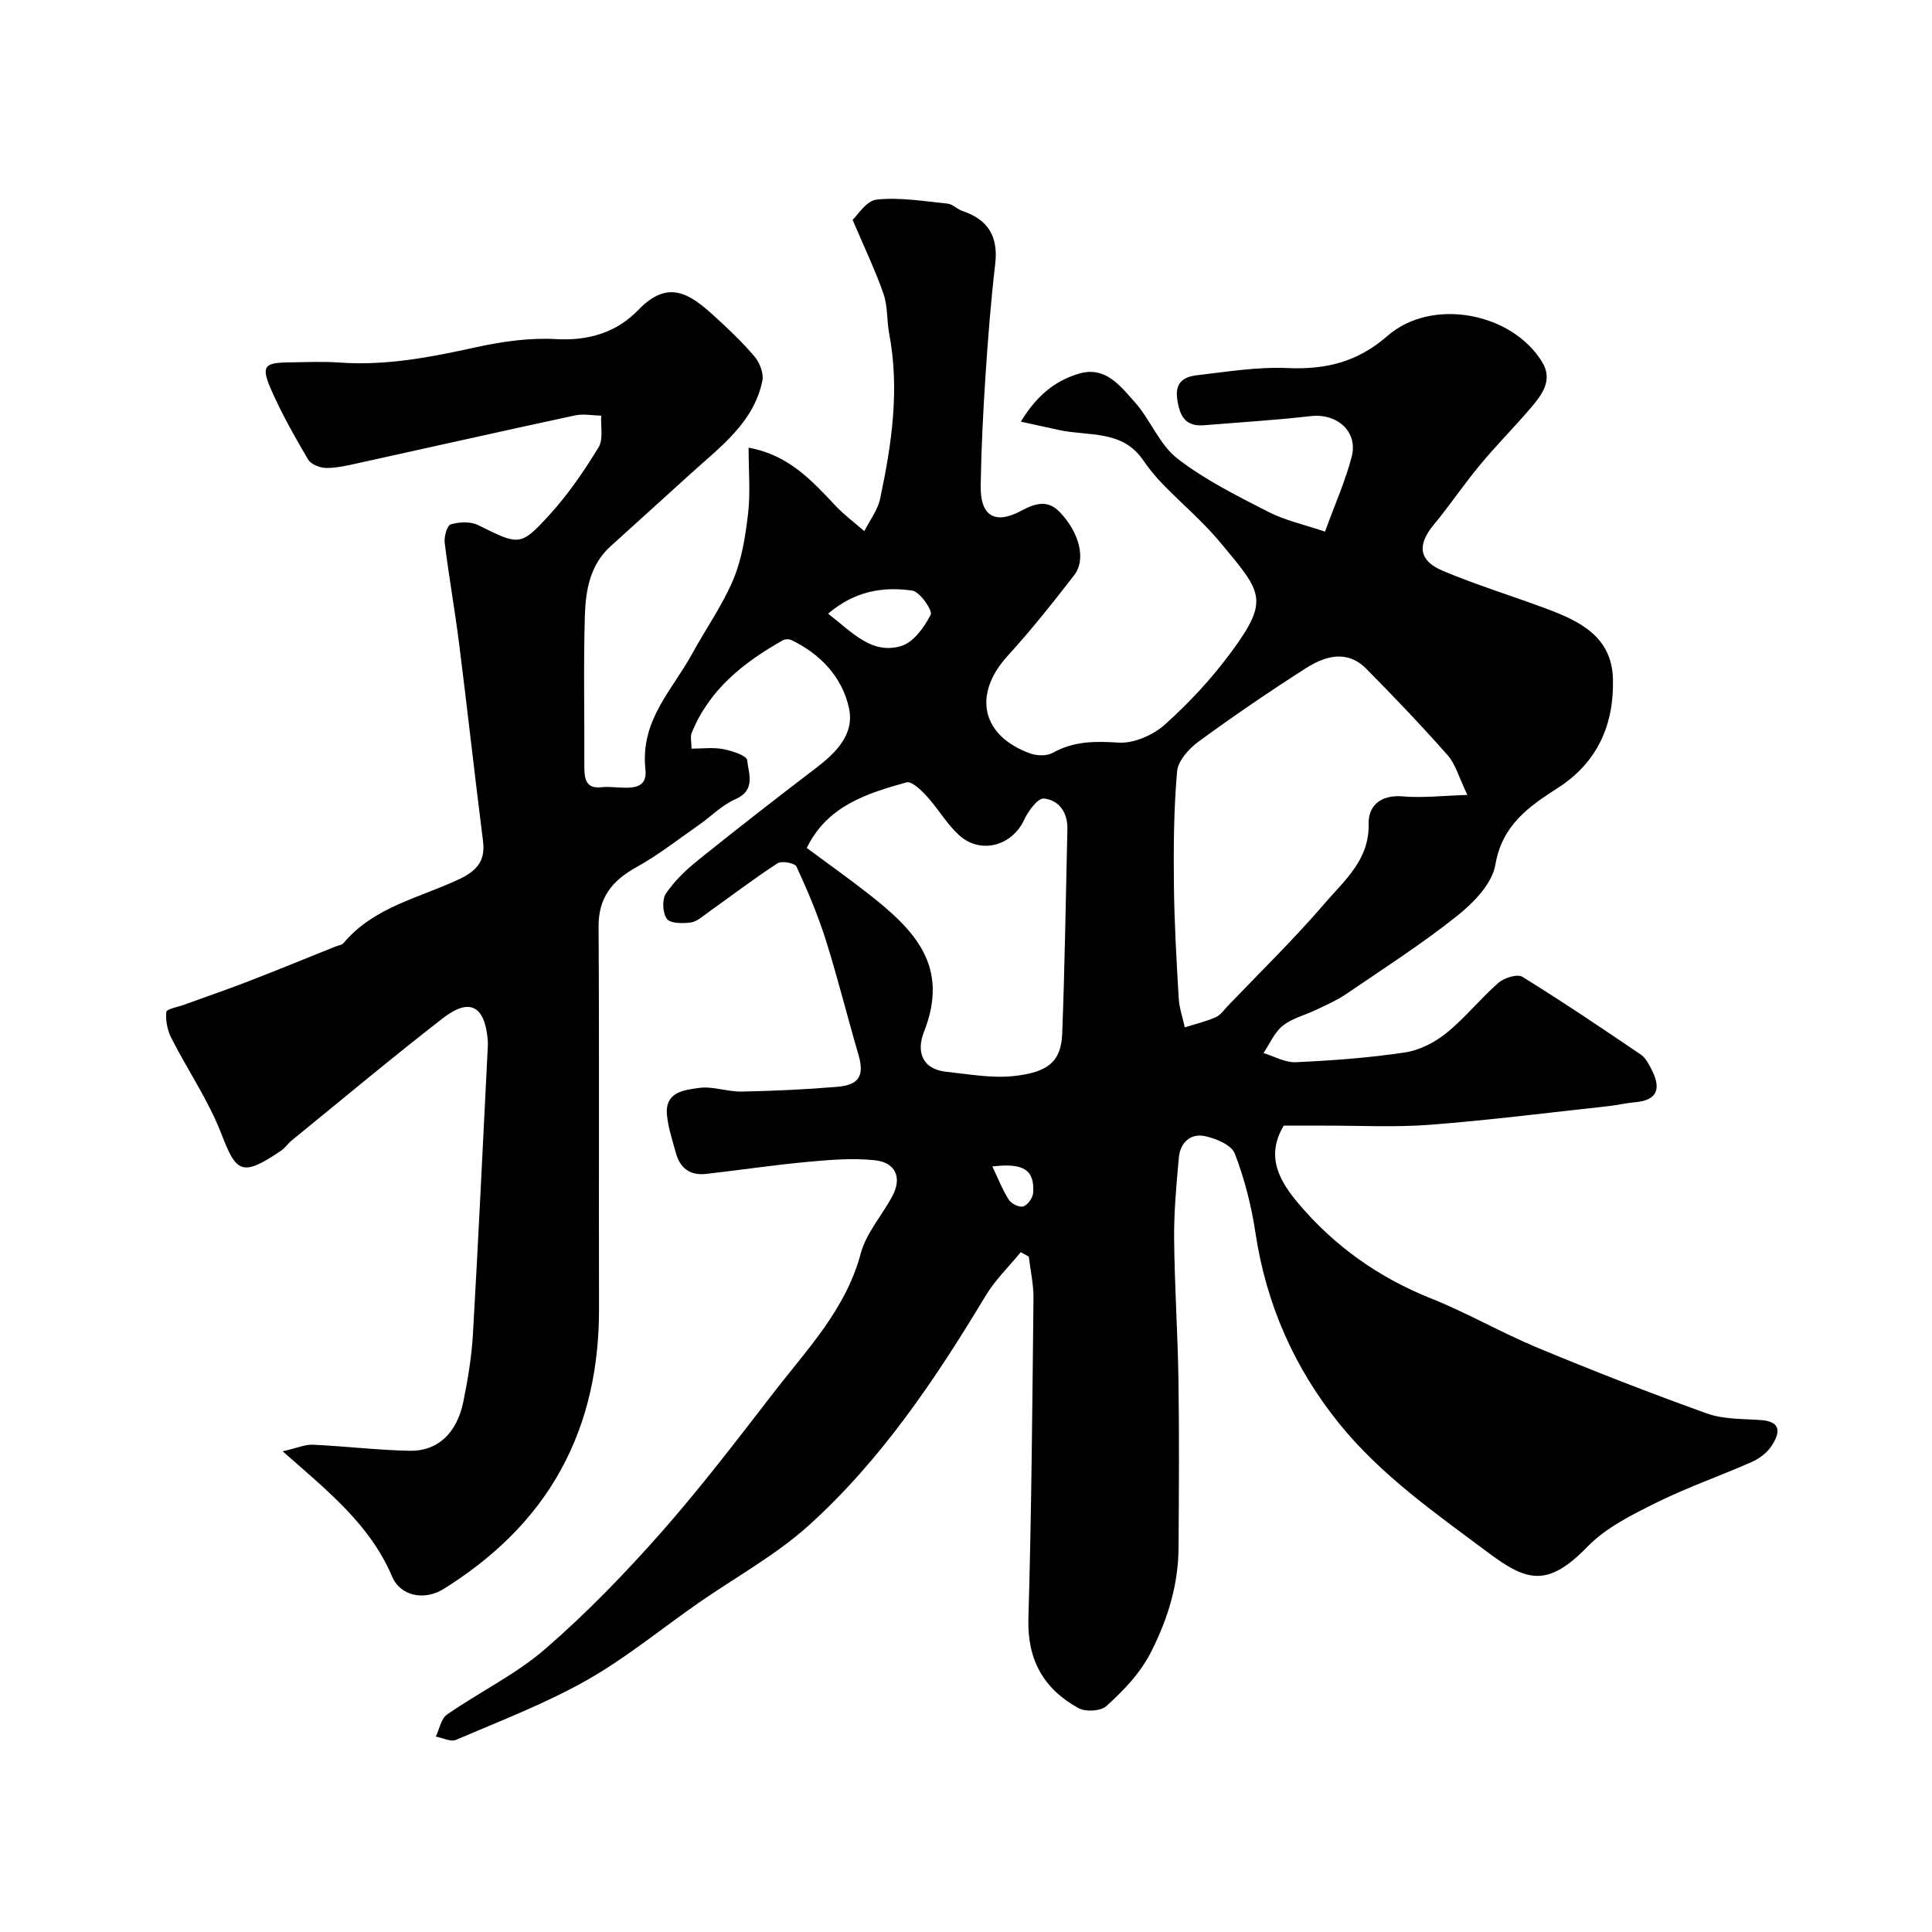 <svg enable-background="new 0 0 400 400" viewBox="0 0 400 400" xmlns="http://www.w3.org/2000/svg"><path d="m143.17 155c2.27 0 4.46-.3 6.53.09 1.83.35 4.89 1.33 4.99 2.28.28 2.75 1.87 6.22-2.44 8.1-2.77 1.21-5.03 3.57-7.57 5.34-4.25 2.96-8.36 6.2-12.88 8.71-5.02 2.79-7.91 6.25-7.87 12.34.16 26.33.02 52.66.09 78.99.03 11.83-2.22 23.15-7.92 33.51-5.74 10.42-14.26 18.39-24.31 24.65-3.77 2.35-8.82 1.61-10.63-2.64-4.52-10.64-13.1-17.51-22.64-25.89 2.99-.68 4.64-1.44 6.26-1.37 6.7.31 13.37 1.13 20.07 1.26 5.78.11 9.76-3.68 11.08-10.17.94-4.63 1.72-9.34 1.99-14.05 1.14-19.79 2.07-39.6 3.07-59.4.03-.5.04-1-.01-1.5-.62-7.01-3.75-8.73-9.25-4.47-10.62 8.23-20.93 16.87-31.36 25.36-.77.63-1.34 1.53-2.15 2.08-8.26 5.63-9.33 4.41-12.39-3.48-2.67-6.9-6.97-13.16-10.35-19.81-.82-1.61-1.22-3.64-1.05-5.41.06-.62 2.4-1.03 3.71-1.51 4.41-1.61 8.86-3.12 13.24-4.82 6.03-2.33 12.02-4.79 18.02-7.2.59-.24 1.38-.32 1.74-.75 6.25-7.45 15.6-9.31 23.81-13.16 3.58-1.67 5.59-3.67 5.06-7.88-1.72-13.64-3.24-27.32-4.96-40.96-.88-6.97-2.12-13.89-2.98-20.86-.16-1.27.5-3.6 1.26-3.82 1.75-.51 4.08-.62 5.66.16 8.53 4.2 8.71 4.52 14.9-2.27 3.82-4.19 7.07-8.99 10.04-13.84 1.02-1.67.41-4.34.54-6.55-1.82-.04-3.71-.43-5.44-.05-14.93 3.21-29.83 6.57-44.75 9.85-2.22.49-4.5 1.04-6.74 1.03-1.28-.01-3.15-.74-3.74-1.74-2.79-4.75-5.53-9.57-7.72-14.61-2.05-4.73-1.35-5.45 3.69-5.51 3.5-.04 7.01-.22 10.5.03 9.65.7 18.95-1.11 28.3-3.17 5.41-1.19 11.1-1.99 16.59-1.68 6.79.38 12.55-1.42 17.03-6.07 6.12-6.36 10.57-3.32 15.39 1.03 3.02 2.72 5.99 5.54 8.62 8.62 1.08 1.27 1.96 3.52 1.64 5.06-1.81 8.69-8.7 13.64-14.77 19.16-5.56 5.05-11.14 10.08-16.7 15.13-4.24 3.85-5.12 9.13-5.28 14.34-.31 10.32-.06 20.66-.11 30.99-.01 2.58.17 4.93 3.59 4.51 3.42-.41 9.66 1.82 9.06-3.68-1.1-10.21 5.55-16.39 9.68-23.95 2.81-5.16 6.28-10.03 8.53-15.41 1.78-4.26 2.51-9.06 3.05-13.69.49-4.25.1-8.61.1-13.56 8.17 1.45 13.03 6.72 17.96 11.98 1.82 1.94 3.99 3.54 6 5.3 1.12-2.22 2.75-4.33 3.26-6.68 2.41-11.28 4.08-22.64 1.89-34.2-.52-2.72-.29-5.65-1.17-8.22-1.67-4.83-3.9-9.46-6.41-15.35.96-.86 2.82-3.97 4.99-4.2 4.82-.51 9.8.35 14.69.84 1.06.11 1.98 1.16 3.06 1.52 5.33 1.78 7.45 5.3 6.79 10.96-.9 7.67-1.5 15.39-2.01 23.1-.5 7.59-.88 15.2-1 22.8-.1 6.3 2.9 8.15 8.44 5.19 2.92-1.56 5.45-2.3 7.94.3 4.07 4.23 5.49 9.81 2.99 13.04-4.41 5.7-8.91 11.38-13.77 16.7-7.3 7.98-5.48 16.6 4.71 20.24 1.37.49 3.4.53 4.61-.14 4.35-2.44 8.73-2.44 13.6-2.12 3.16.21 7.16-1.54 9.61-3.73 5.02-4.49 9.7-9.54 13.7-14.96 8.07-10.95 6.4-12.39-2.23-22.76-3.61-4.34-7.99-8.03-11.93-12.09-1.48-1.52-2.84-3.19-4.04-4.94-4.3-6.31-11.3-4.93-17.36-6.23-2.45-.53-4.9-1.07-7.96-1.74 3.28-5.41 7.16-8.54 12.15-9.97 5.41-1.54 8.49 2.63 11.43 5.91 3.25 3.62 5.09 8.78 8.79 11.66 5.7 4.43 12.35 7.73 18.82 11.05 3.51 1.8 7.51 2.66 11.79 4.12 2.12-5.83 4.25-10.58 5.53-15.54 1.34-5.17-3.05-9-8.44-8.38-7.33.84-14.71 1.28-22.07 1.89-3.83.32-5.05-1.71-5.6-5.27-.57-3.7 1.43-4.78 4.14-5.09 6.2-.72 12.46-1.75 18.64-1.48 7.94.35 14.48-1.2 20.75-6.67 9.18-8.01 25.79-4.82 32.02 5.45 2.32 3.82-.16 6.89-2.52 9.65-3.38 3.94-7.05 7.63-10.36 11.63-3.34 4.02-6.27 8.38-9.6 12.41-3.41 4.12-3.14 7.39 1.87 9.5 7.02 2.96 14.34 5.19 21.49 7.86 6.93 2.59 13.52 5.78 13.76 14.53.25 9.45-3.19 17.3-11.39 22.56-6.07 3.9-11.55 7.7-12.96 15.95-.67 3.9-4.53 7.87-7.93 10.57-7.32 5.83-15.25 10.91-23 16.2-1.87 1.27-3.99 2.19-6.04 3.18-2.35 1.13-5.05 1.77-7.03 3.34-1.74 1.38-2.7 3.74-4 5.67 2.24.67 4.5 1.99 6.7 1.89 7.54-.35 15.11-.9 22.57-2.02 3.03-.45 6.2-2.08 8.61-4.03 3.87-3.12 7.02-7.12 10.78-10.4 1.18-1.03 3.9-1.87 4.94-1.23 8.31 5.13 16.42 10.6 24.51 16.09 1 .68 1.68 1.98 2.25 3.12 1.89 3.7 1.47 6.32-3.38 6.75-1.93.17-3.84.63-5.77.84-12.22 1.33-24.43 2.88-36.69 3.83-7.29.56-14.66.16-21.99.18-2.82.01-5.64 0-8.33 0-3.94 6.53-.67 11.74 3.09 16.18 7.41 8.76 16.56 15.27 27.36 19.58 7.54 3.01 14.64 7.13 22.15 10.25 11.56 4.8 23.22 9.36 35 13.58 3.45 1.24 7.43 1.1 11.18 1.37 4.5.32 3.84 2.86 2.22 5.35-.93 1.42-2.55 2.64-4.12 3.33-6.55 2.9-13.36 5.25-19.76 8.43-5.05 2.51-10.44 5.17-14.27 9.13-8.26 8.51-12.58 7.14-20.49 1.23-10.94-8.17-22.28-16.06-30.95-26.83-9.28-11.52-15.05-24.66-17.27-39.4-.84-5.59-2.26-11.19-4.29-16.44-.69-1.78-3.95-3.13-6.25-3.6-2.97-.6-5.05 1.42-5.32 4.45-.51 5.6-1.03 11.22-.98 16.83.09 9.77.75 19.53.9 29.3.17 11.5.09 23 .02 34.5-.04 7.63-2.1 14.58-5.59 21.52-2.37 4.72-5.73 8.1-9.33 11.4-1.16 1.06-4.29 1.26-5.76.46-7.21-3.95-10.67-9.97-10.41-18.58.65-22.09.81-44.2 1.05-66.3.03-2.87-.63-5.75-.97-8.62-.56-.31-1.11-.61-1.67-.92-2.45 3-5.3 5.75-7.27 9.03-10.36 17.21-21.54 33.88-36.48 47.42-6.93 6.28-15.37 10.88-23.11 16.27-7.68 5.36-14.98 11.38-23.1 15.96-8.57 4.84-17.88 8.39-26.97 12.29-1.09.47-2.76-.42-4.17-.68.75-1.56 1.09-3.71 2.33-4.57 6.7-4.65 14.21-8.28 20.32-13.57 8.52-7.37 16.43-15.55 23.9-24 8.23-9.32 15.8-19.24 23.41-29.09 6.93-8.98 14.94-17.23 18.02-28.8 1.13-4.26 4.45-7.91 6.58-11.94 1.99-3.77.65-6.91-3.72-7.36-4.59-.48-9.31-.08-13.94.35-7.01.65-13.97 1.7-20.97 2.49-3.22.36-5.36-1.16-6.21-4.29-.72-2.65-1.64-5.32-1.87-8.03-.4-4.71 3.69-5.08 6.7-5.49 2.83-.39 5.85.82 8.77.76 6.62-.13 13.25-.44 19.85-.99 4.54-.38 5.57-2.4 4.34-6.62-2.32-7.93-4.3-15.96-6.79-23.84-1.63-5.17-3.78-10.2-6.04-15.13-.33-.73-3.07-1.25-3.94-.68-4.89 3.18-9.53 6.73-14.28 10.11-1.17.83-2.38 1.96-3.68 2.14-1.65.23-4.23.22-4.94-.75-.89-1.22-1.03-4.02-.19-5.26 1.78-2.63 4.21-4.93 6.71-6.94 7.97-6.41 16.05-12.7 24.19-18.9 4.24-3.23 8.19-7.05 6.99-12.55-1.41-6.41-5.87-11.17-11.94-14.08-.48-.23-1.3-.2-1.77.06-8.11 4.59-15.23 10.19-18.85 19.17-.33.77-.04 1.86-.04 3.26zm160.64 9.58c-1.78-3.68-2.46-6.38-4.1-8.23-5.41-6.13-11.07-12.06-16.83-17.88-3.99-4.03-8.55-2.66-12.55-.1-7.55 4.83-14.97 9.89-22.21 15.19-1.98 1.45-4.23 3.97-4.42 6.17-.69 7.85-.74 15.77-.65 23.66.08 7.77.54 15.53.99 23.29.12 2.03.83 4.02 1.26 6.02 2.13-.67 4.33-1.19 6.37-2.08 1-.43 1.74-1.52 2.54-2.36 6.76-7.07 13.79-13.91 20.15-21.33 4.03-4.7 9.17-8.92 9-16.36-.09-3.73 2.49-6.06 7-5.69 4.14.36 8.33-.14 13.45-.3zm-136.78 10.98c4.51 3.34 8.64 6.27 12.63 9.39 9.76 7.63 17.01 15.07 11.62 28.74-1.52 3.86-.54 7.68 4.71 8.22 4.57.47 9.23 1.35 13.73.89 7.41-.75 9.98-3.12 10.2-8.83.54-14.09.74-28.2 1.07-42.3.08-3.45-1.71-6.01-4.87-6.34-1.22-.13-3.23 2.56-4.05 4.35-2.55 5.51-9.12 7.31-13.62 3.13-2.49-2.31-4.23-5.4-6.54-7.93-1.16-1.27-3.16-3.21-4.23-2.9-8.17 2.29-16.37 4.81-20.65 13.58zm4.42-48.5c4.92 3.76 8.97 8.52 15.11 6.7 2.54-.75 4.81-3.89 6.13-6.49.44-.87-2.23-4.75-3.81-4.99-6.05-.89-11.97.1-17.43 4.78zm34 114.45c1.28 2.66 2.15 4.93 3.44 6.92.53.81 2.19 1.61 2.98 1.35.91-.31 1.95-1.75 2.03-2.77.34-4.74-1.9-6.31-8.45-5.5z" fill="#000001"/></svg>